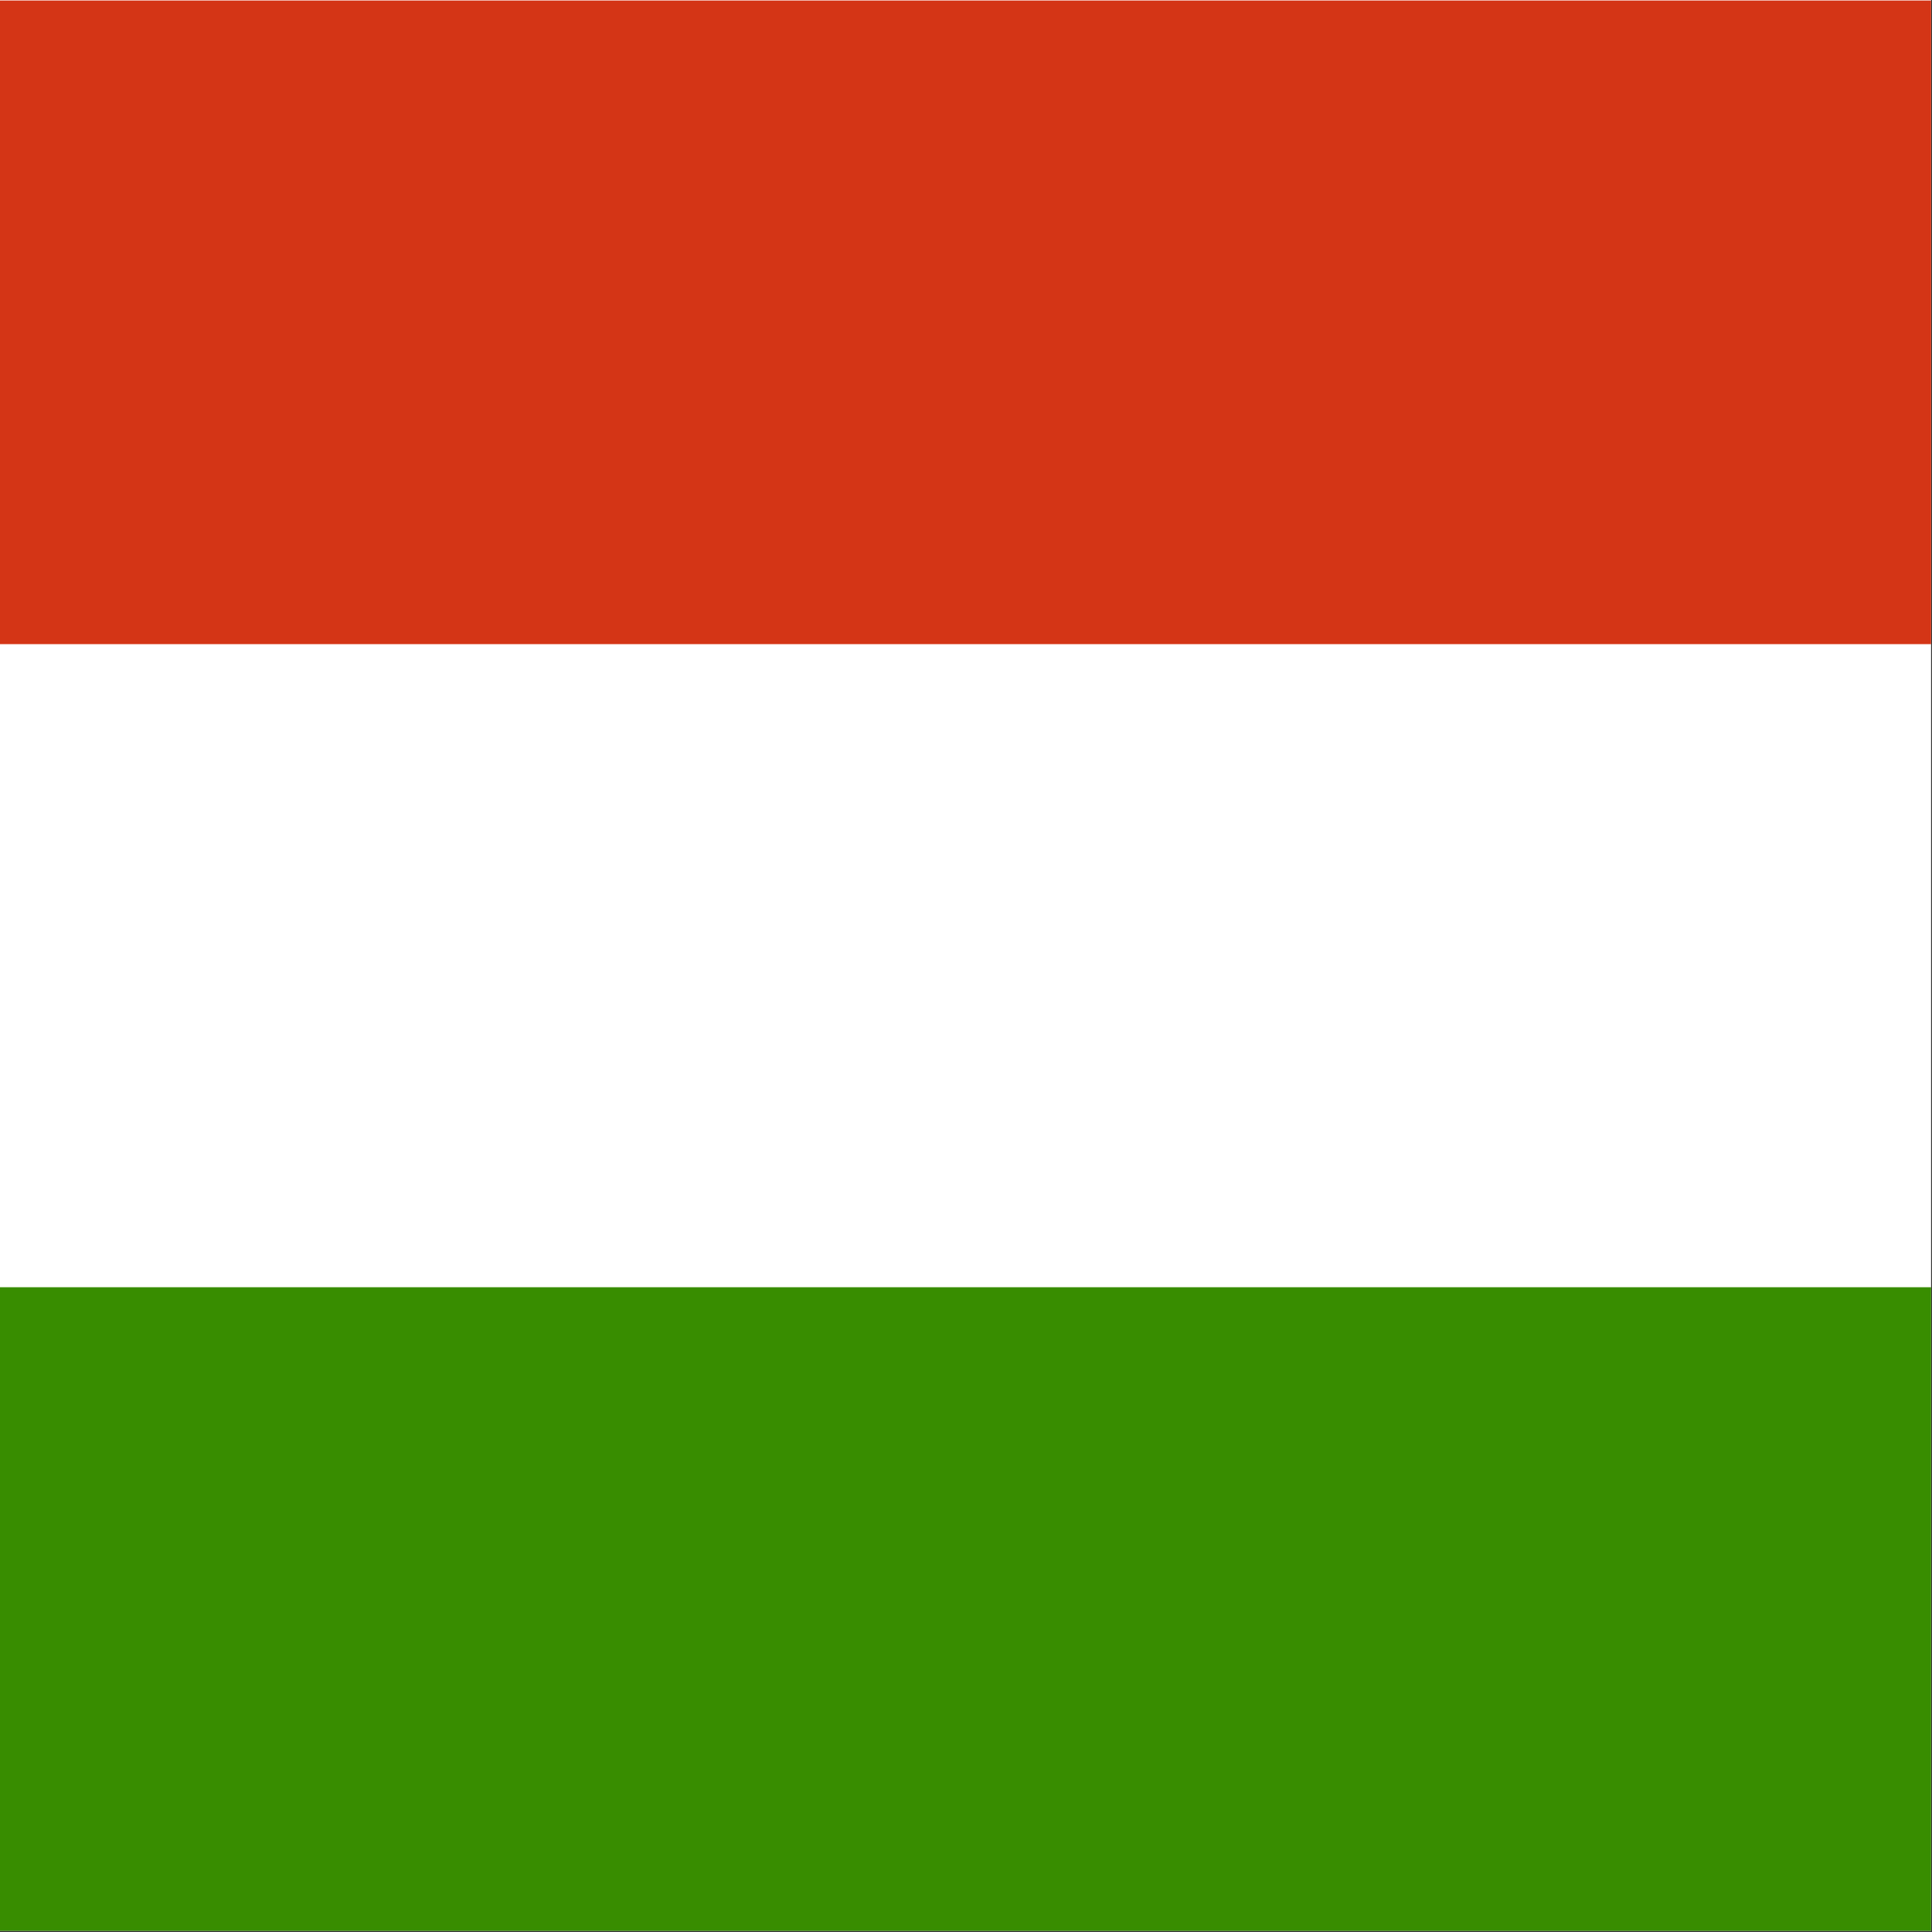 <svg x="0" y="0" version="1" width="512" height="512" xmlns="http://www.w3.org/2000/svg" id="svg378">
 <rect width="100%" height="100%" fill="#333333" stroke="none"/>
 <g transform="matrix(.516 0 0 1.031 0 -0)" id="flag">
  <g transform="matrix(.933 0 0 .667 -0 0)" fill-rule="evenodd" id="g554">
   <rect fill="#fff" x="-1063" y="-744.09" width="1063" height="744.09" transform="scale(-1)" id="rect149"></rect>
   <rect fill="#388d00" x="-1063" y="-744.09" width="1063" height="248.03" transform="scale(-1)" id="rect148"></rect>
   <rect fill="#d43516" x="-1063" y="-248.23" width="1063" height="248.03" transform="scale(-1)" id="rect585"></rect>
  </g>
 </g>
</svg>
